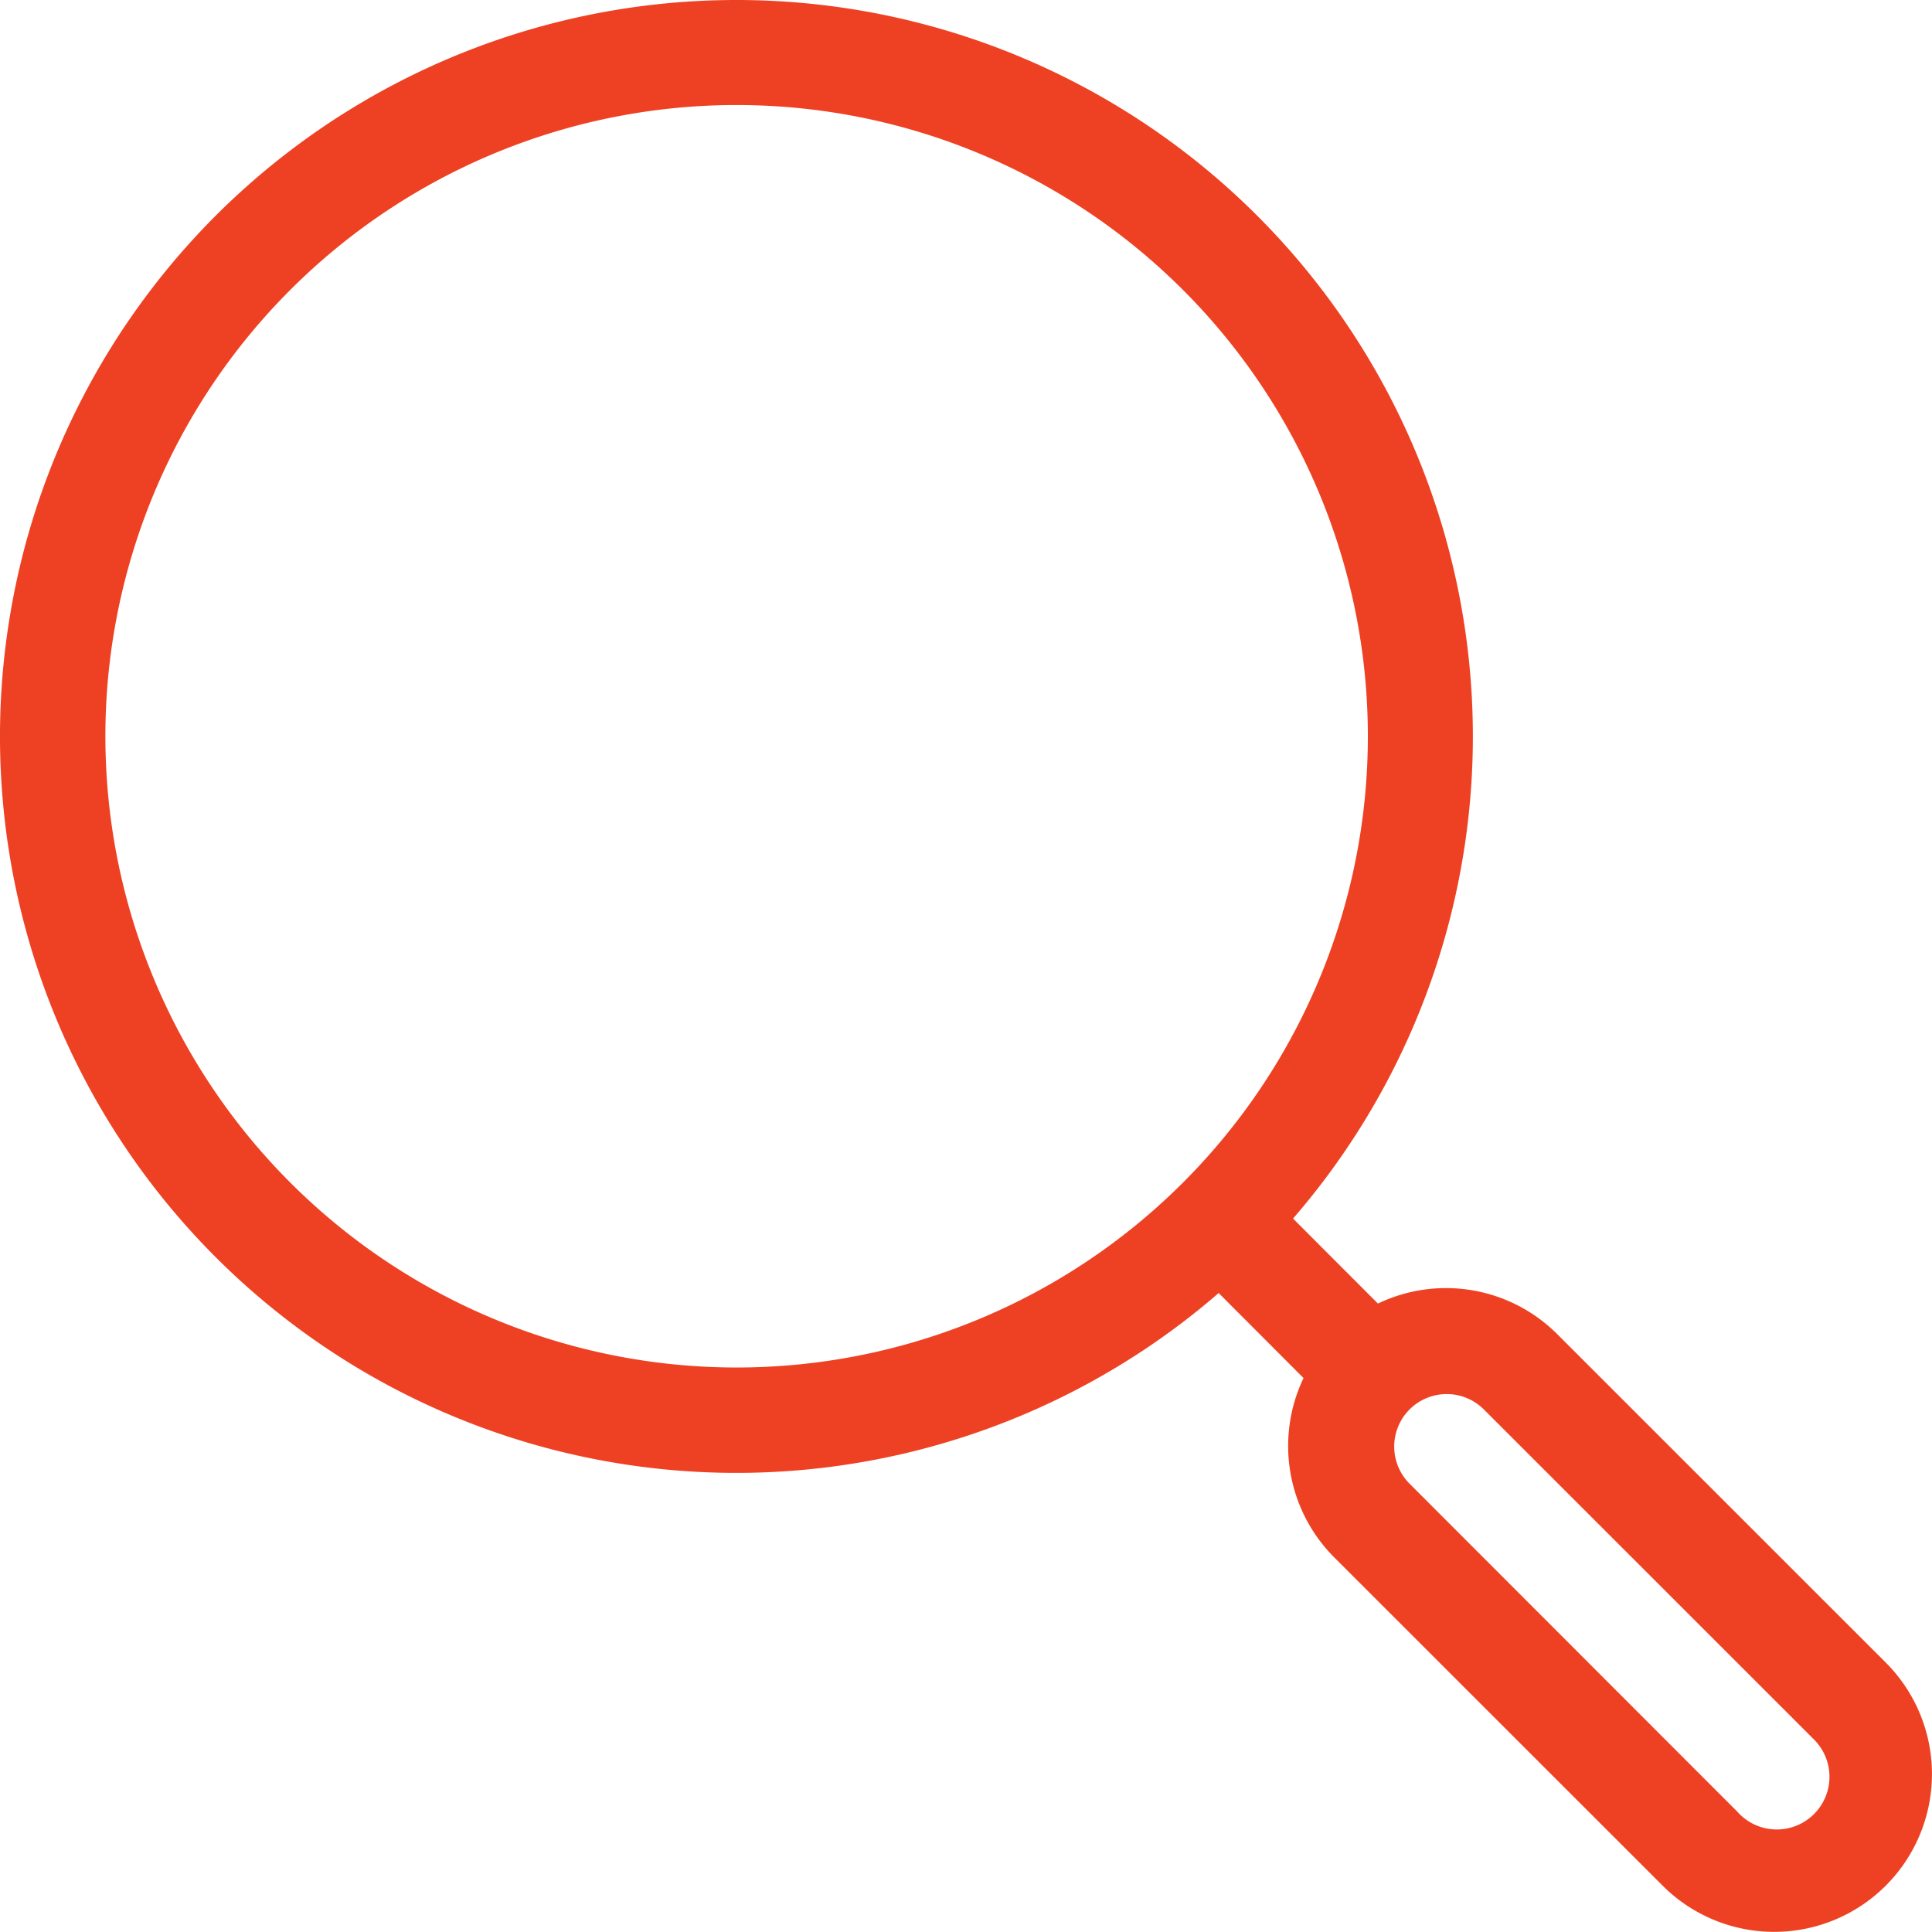 <?xml version="1.0" encoding="UTF-8"?>
<svg xmlns="http://www.w3.org/2000/svg" width="55" height="55" viewBox="0 0 55 55">
  <defs>
    <style>
      .cls-1 {
        fill: #ee4123;
        fill-rule: evenodd;
      }
    </style>
  </defs>
  <path id="Vector" class="cls-1" d="M849.965,4157a20.965,20.965,0,1,0,13.728,36.81l2.416,2.42a4.489,4.489,0,0,0,.878,5.11l9.344,9.34a4.491,4.491,0,0,0,6.353-6.35l-9.343-9.34a4.48,4.48,0,0,0-5.114-.88l-2.417-2.42A20.963,20.963,0,0,0,849.965,4157ZM832,4177.96a17.97,17.97,0,1,1,17.97,17.97A17.973,17.973,0,0,1,832,4177.96Zm48.571,28.49-9.343-9.34a1.495,1.495,0,0,0-2.118,2.11l9.343,9.35A1.5,1.5,0,1,0,880.566,4206.45Z" transform="translate(-829 -4157)"></path>
</svg>
